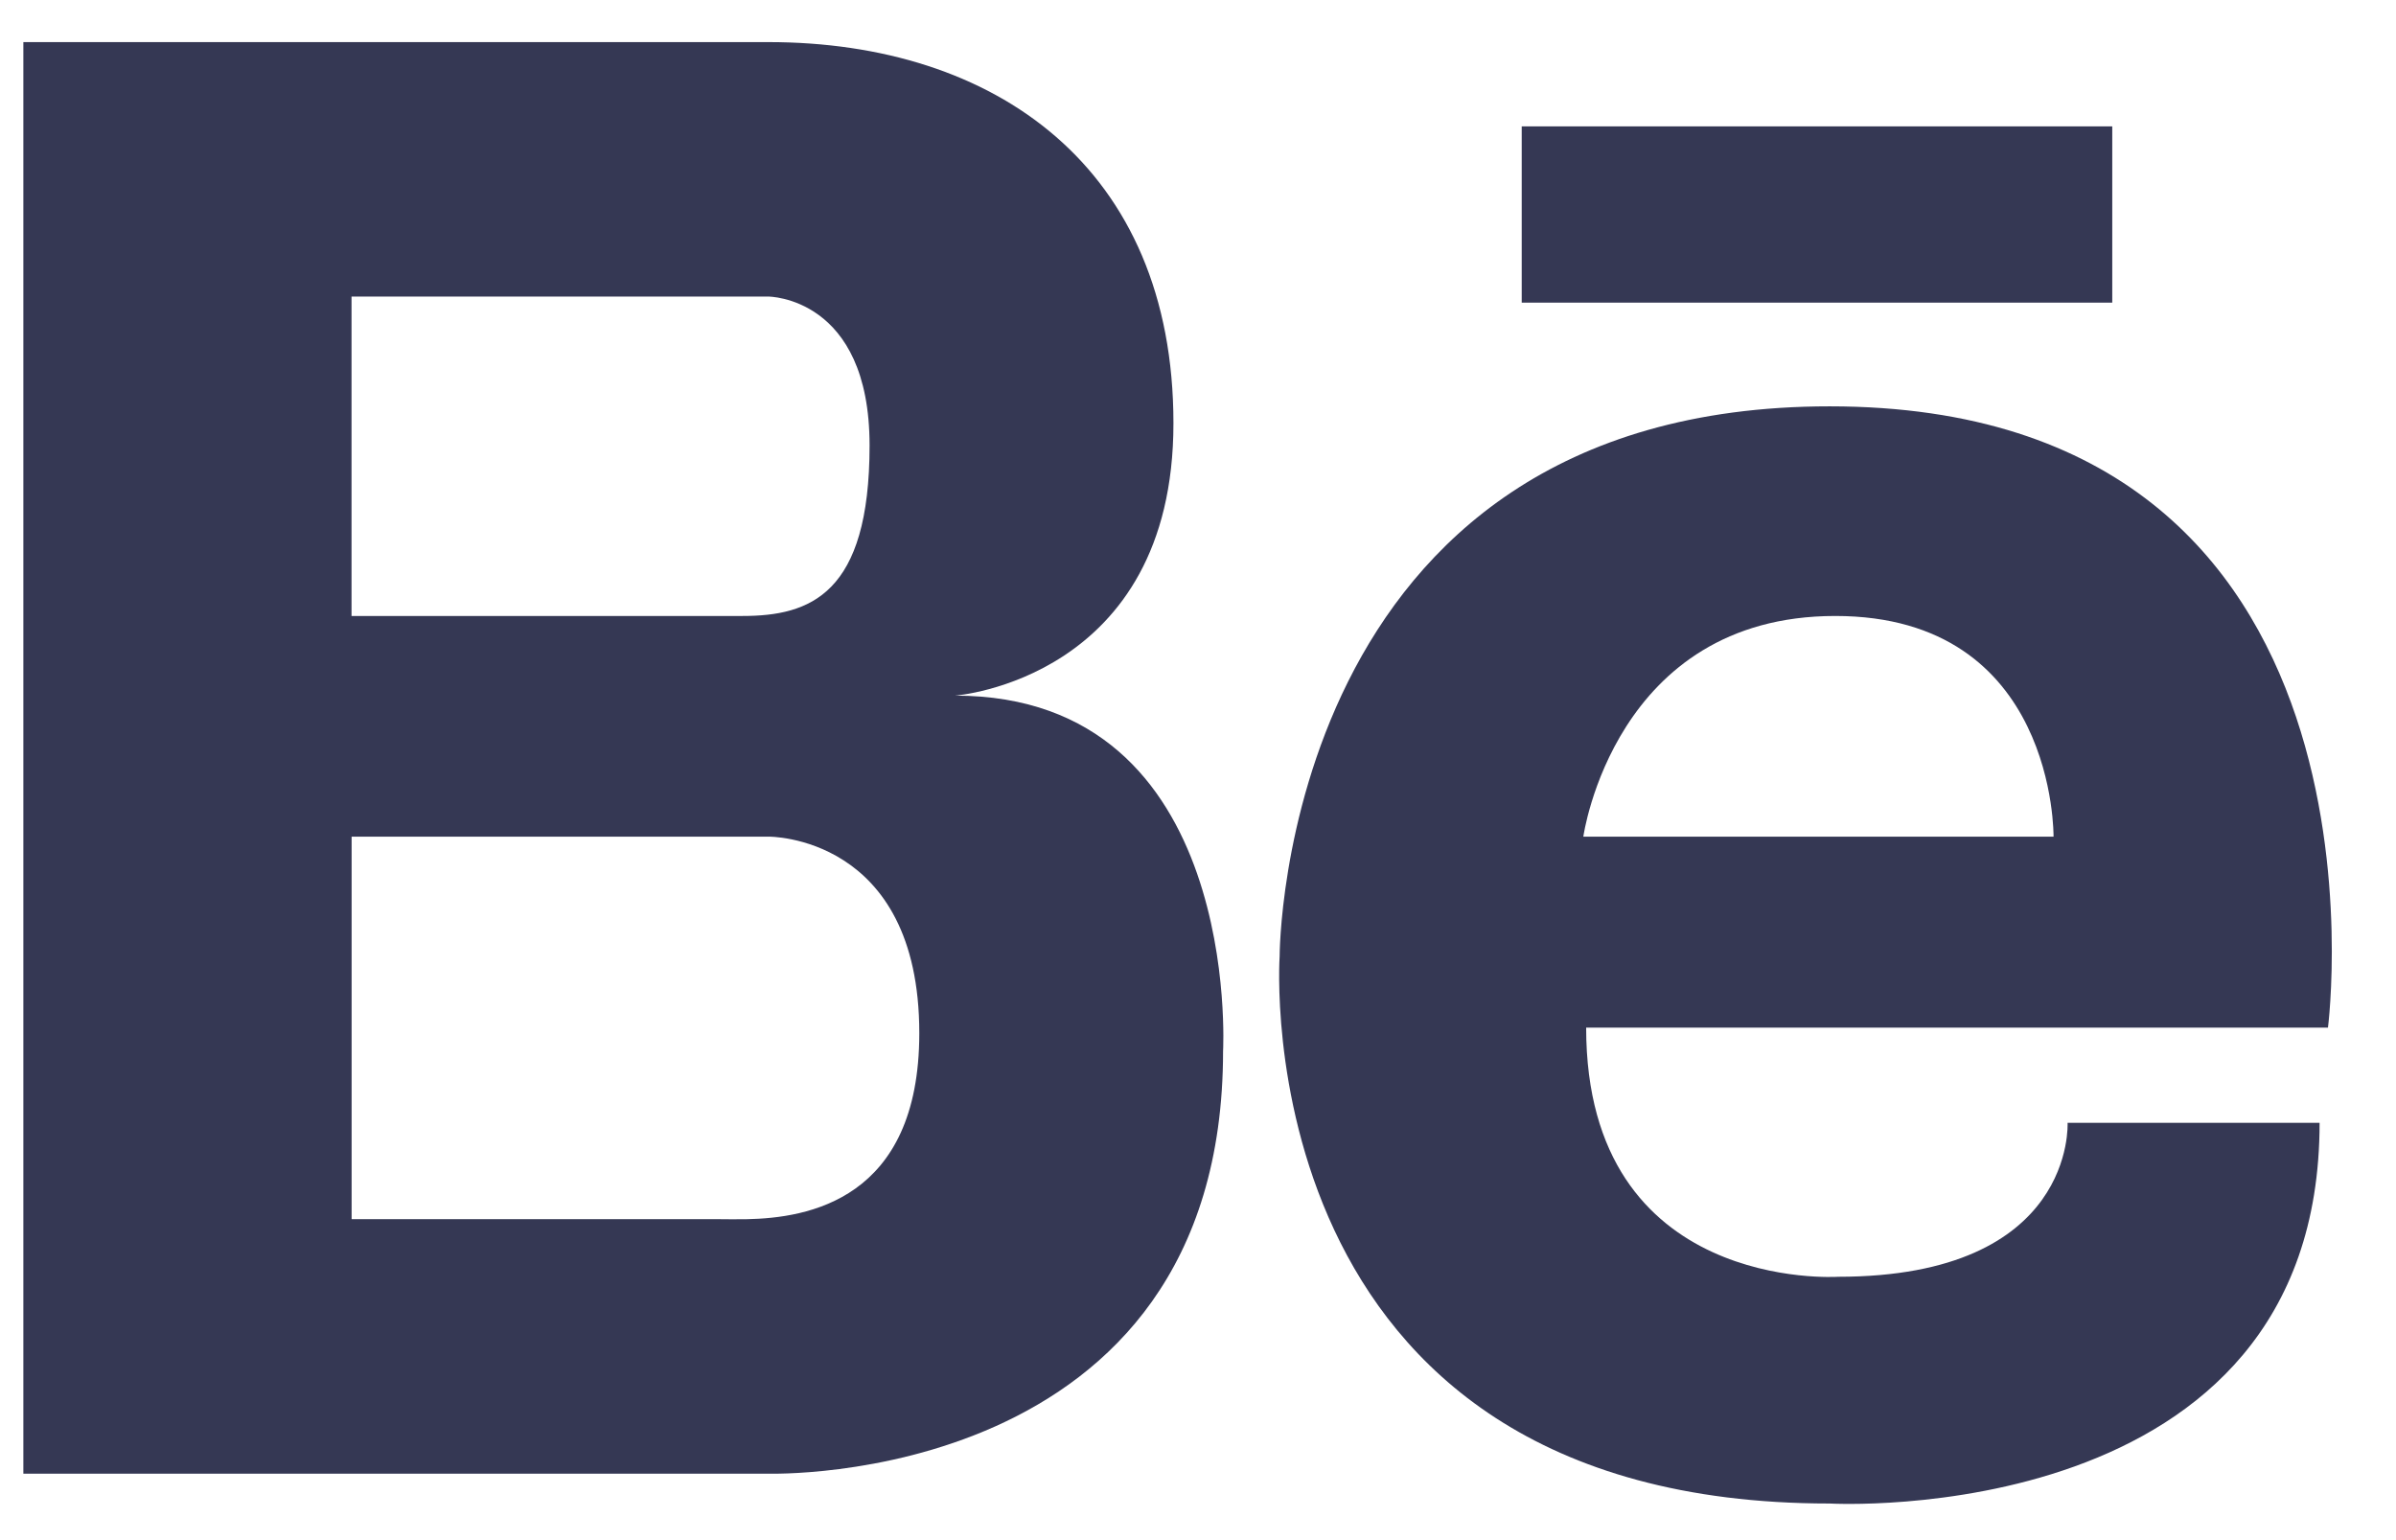 <?xml version="1.0" encoding="UTF-8"?>
<svg width="28px" height="18px" viewBox="0 0 28 18" version="1.1" xmlns="http://www.w3.org/2000/svg" xmlns:xlink="http://www.w3.org/1999/xlink">
    <!-- Generator: Sketch 47.1 (45422) - http://www.bohemiancoding.com/sketch -->
    <title>ico-behance-dark</title>
    <desc>Created with Sketch.</desc>
    <defs></defs>
    <g id="Page-1" stroke="none" stroke-width="1" fill="none" fill-rule="evenodd">
        <g id="ico-behance-dark" fill-rule="nonzero" fill="#353854">
            <path d="M11.161,8.13 C11.161,8.13 13.713,7.94 13.713,4.947 C13.713,1.953 11.625,0.492 8.979,0.492 L4.109,0.492 L3.966,0.492 L0.273,0.492 L0.273,17.223 L3.966,17.223 L4.109,17.223 L8.979,17.223 C8.979,17.223 14.293,17.39 14.293,12.284 C14.293,12.284 14.525,8.13 11.161,8.13 Z M4.109,3.466 L8.352,3.466 L8.979,3.466 C8.979,3.466 10.162,3.466 10.162,5.206 C10.162,6.947 9.466,7.199 8.677,7.199 L4.108,7.199 L4.108,3.466 L4.109,3.466 Z M8.733,14.249 C8.604,14.252 8.495,14.249 8.421,14.249 L4.109,14.249 L4.109,9.778 L8.979,9.778 C8.979,9.778 10.743,9.755 10.743,12.075 C10.743,14.033 9.425,14.234 8.733,14.249 Z" id="Shape"></path>
            <path d="M21.382,4.749 C14.948,4.749 14.954,11.177 14.954,11.177 C14.954,11.177 14.513,17.572 21.382,17.572 C21.382,17.572 27.107,17.899 27.107,13.123 L24.162,13.123 C24.162,13.123 24.26,14.922 21.48,14.922 C21.48,14.922 18.536,15.118 18.536,12.01 L27.205,12.01 C27.204,12.01 28.153,4.749 21.382,4.749 Z M18.503,9.778 C18.503,9.778 18.862,7.199 21.447,7.199 C24.032,7.199 23.998,9.778 23.998,9.778 L18.503,9.778 Z" id="Shape"></path>
            <rect id="Rectangle-path" x="17.783" y="1.477" width="6.901" height="2.06"></rect>
        </g>
    </g>
</svg>